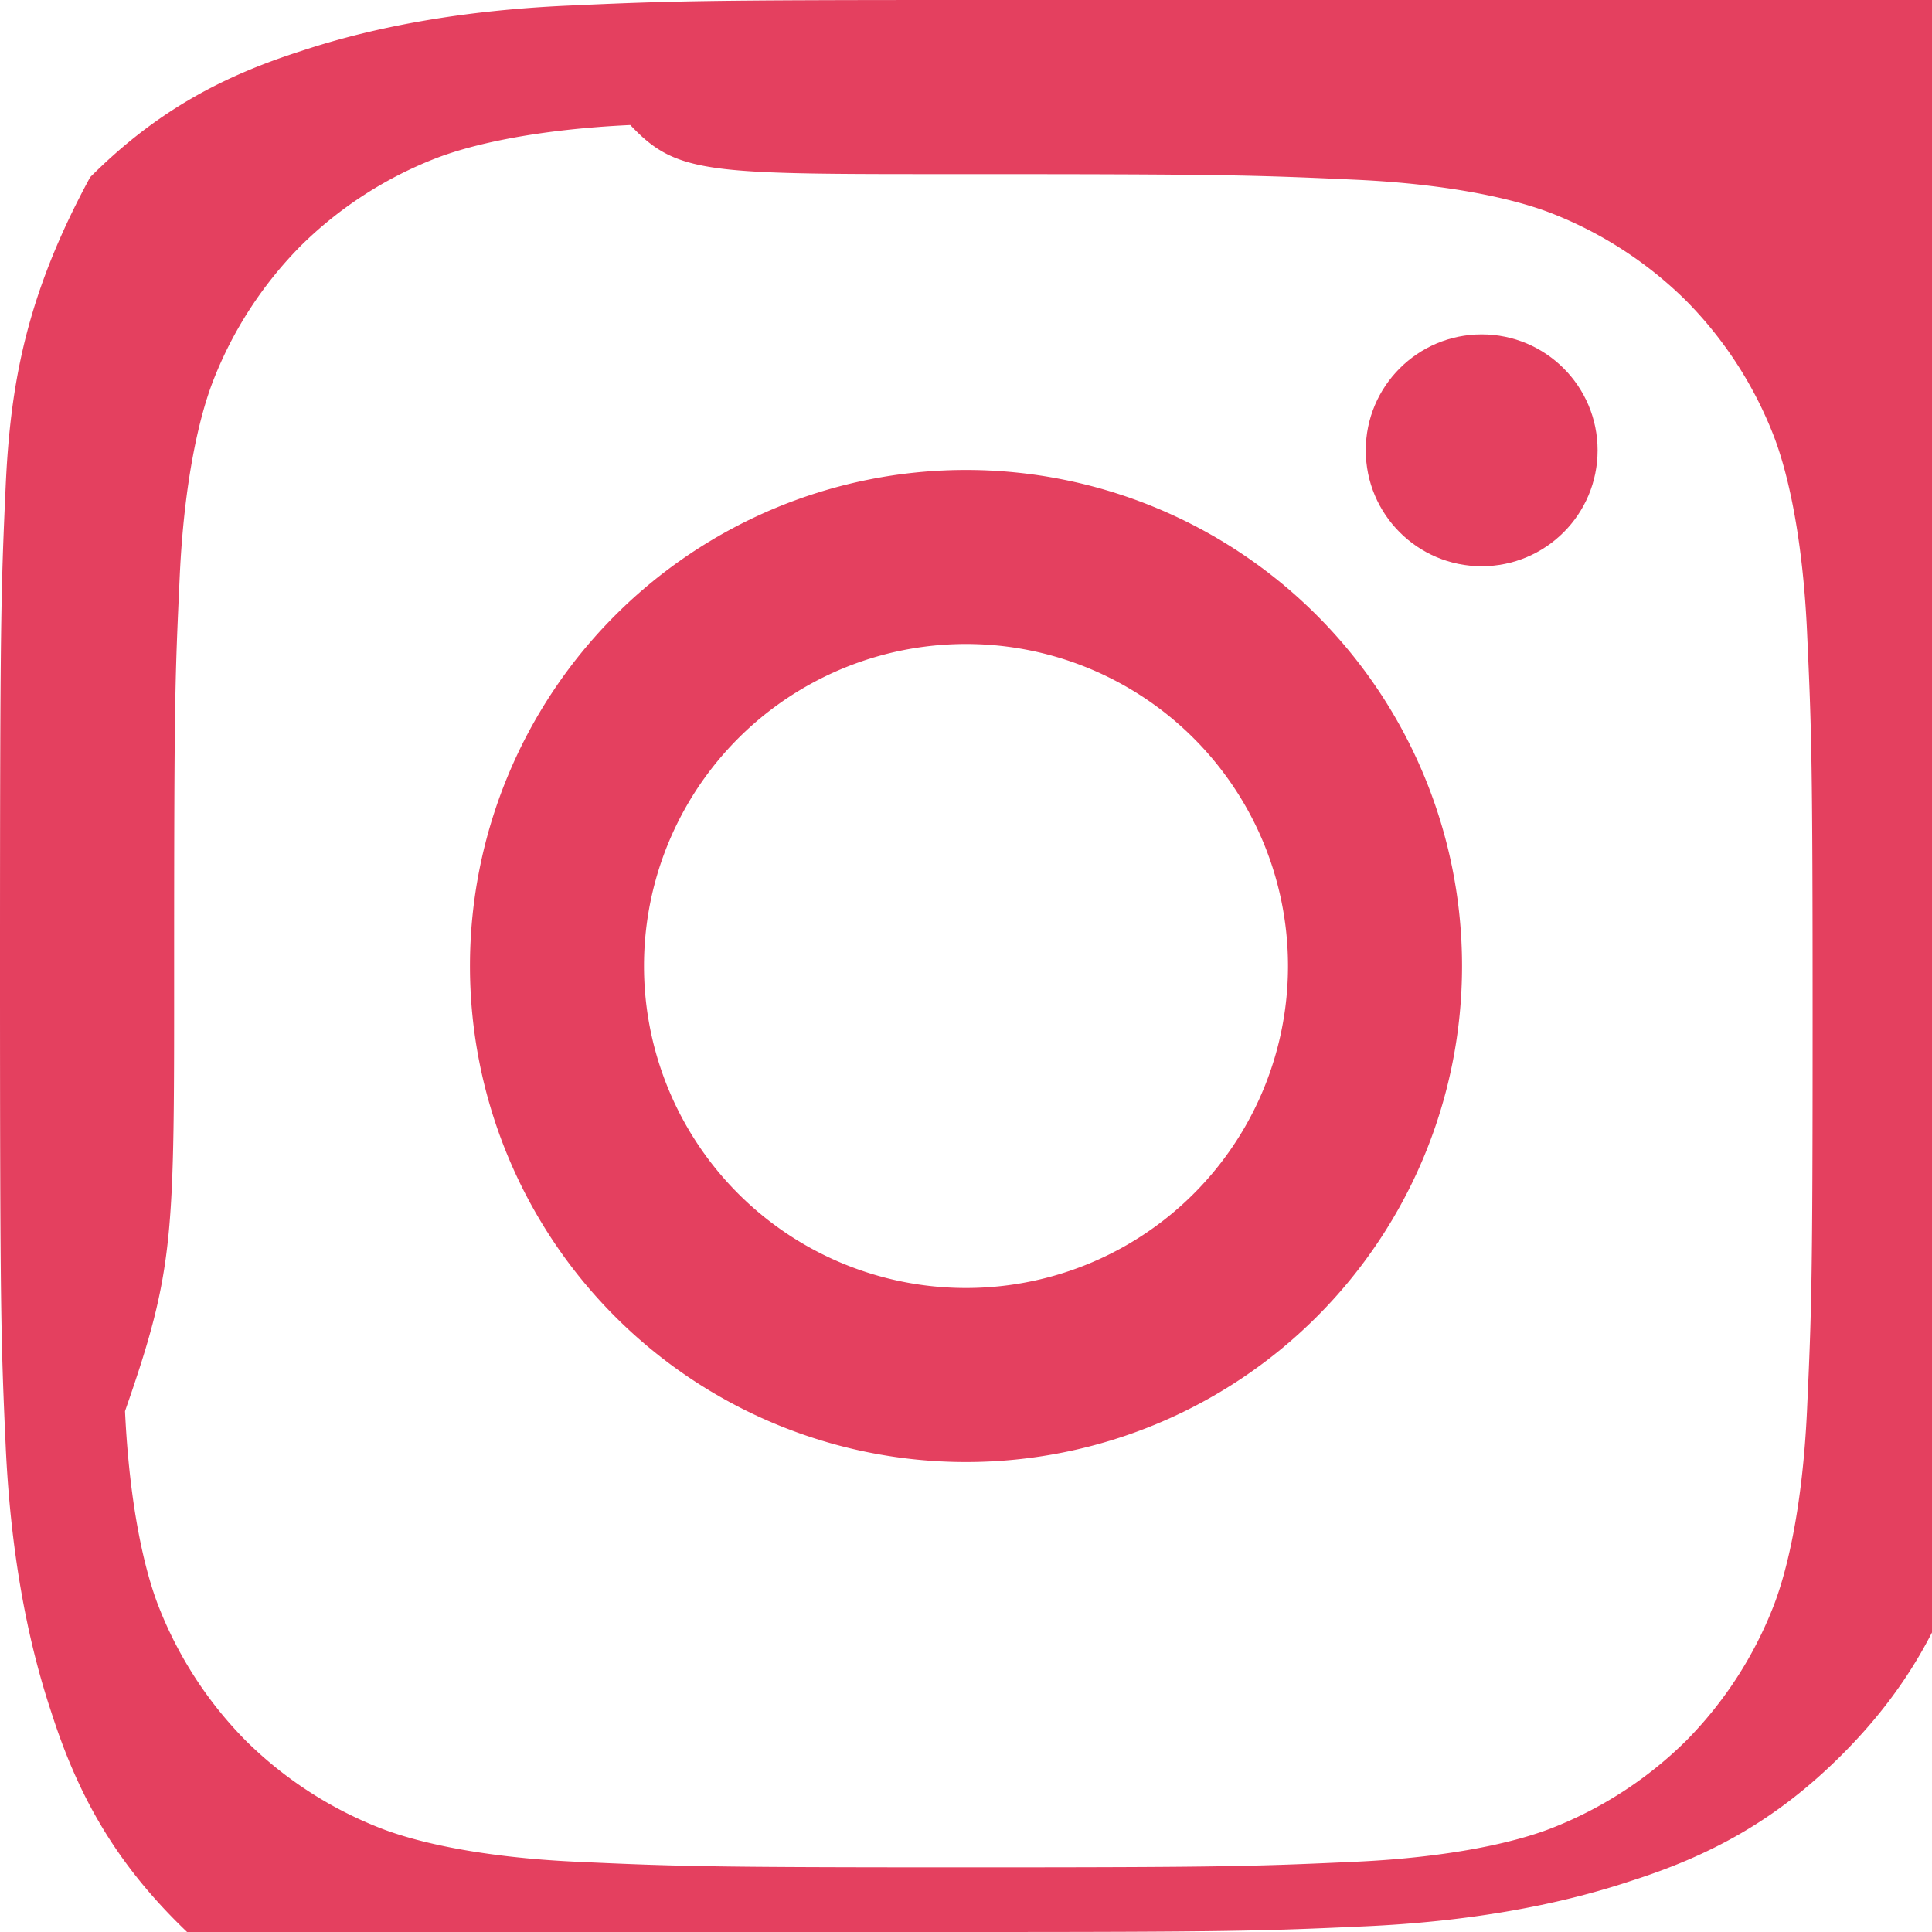 <svg xmlns="http://www.w3.org/2000/svg" width="32" height="32" fill="#e4405f" viewBox="0 0 24 24">
  <path d="M12 2.163c3.204 0 3.584.012 4.85.07 1.17.055 1.97.24 2.42.415a4.919 4.919 0 011.675 1.087 4.919 4.919 0 011.087 1.675c.175.45.36 1.25.415 2.42.058 1.266.07 1.646.07 4.85s-.012 3.584-.07 4.85c-.055 1.17-.24 1.97-.415 2.42a4.92 4.92 0 01-1.087 1.675 4.92 4.92 0 01-1.675 1.087c-.45.175-1.25.36-2.42.415-1.266.058-1.646.07-4.85.07s-3.584-.012-4.85-.07c-1.17-.055-1.97-.24-2.42-.415a4.919 4.919 0 01-1.675-1.087 4.919 4.919 0 01-1.087-1.675c-.175-.45-.36-1.25-.415-2.42C2.175 15.747 2.163 15.367 2.163 12s.012-3.584.07-4.85c.055-1.17.24-1.97.415-2.42A4.919 4.919 0 013.735 3.055a4.919 4.919 0 011.675-1.087c.45-.175 1.25-.36 2.42-.415C8.416 2.175 8.796 2.163 12 2.163zm0-2.163C8.735 0 8.332.012 7.052.07 5.762.128 4.663.327 3.74.634c-.97.31-1.796.743-2.62 1.567C.327 3.663.128 4.762.07 6.052.012 7.332 0 7.735 0 12c0 4.265.012 4.668.07 5.948.058 1.29.257 2.389.564 3.312.31.97.743 1.796 1.567 2.62.823.823 1.65 1.256 2.62 1.567.923.307 2.022.506 3.312.564C8.332 23.988 8.735 24 12 24s3.668-.012 4.948-.07c1.29-.058 2.389-.257 3.312-.564.97-.31 1.796-.743 2.62-1.567.823-.823 1.256-1.65 1.567-2.62.307-.923.506-2.022.564-3.312.058-1.28.07-1.683.07-5.948s-.012-4.668-.07-5.948c-.058-1.29-.257-2.389-.564-3.312-.31-.97-.743-1.796-1.567-2.62C21.337.327 20.51-.106 19.54-.416c-.923-.307-2.022-.506-3.312-.564C15.668.012 15.265 0 12 0z"/>
  <path d="M12 5.838A6.162 6.162 0 005.838 12 6.162 6.162 0 0012 18.162 6.162 6.162 0 0018.162 12 6.162 6.162 0 0012 5.838zm0 10.162A3.999 3.999 0 018 12a3.999 3.999 0 014-4 3.999 3.999 0 014 4 3.999 3.999 0 01-4 4z"/>
  <circle cx="18.406" cy="5.594" r="1.44"/>
</svg>
